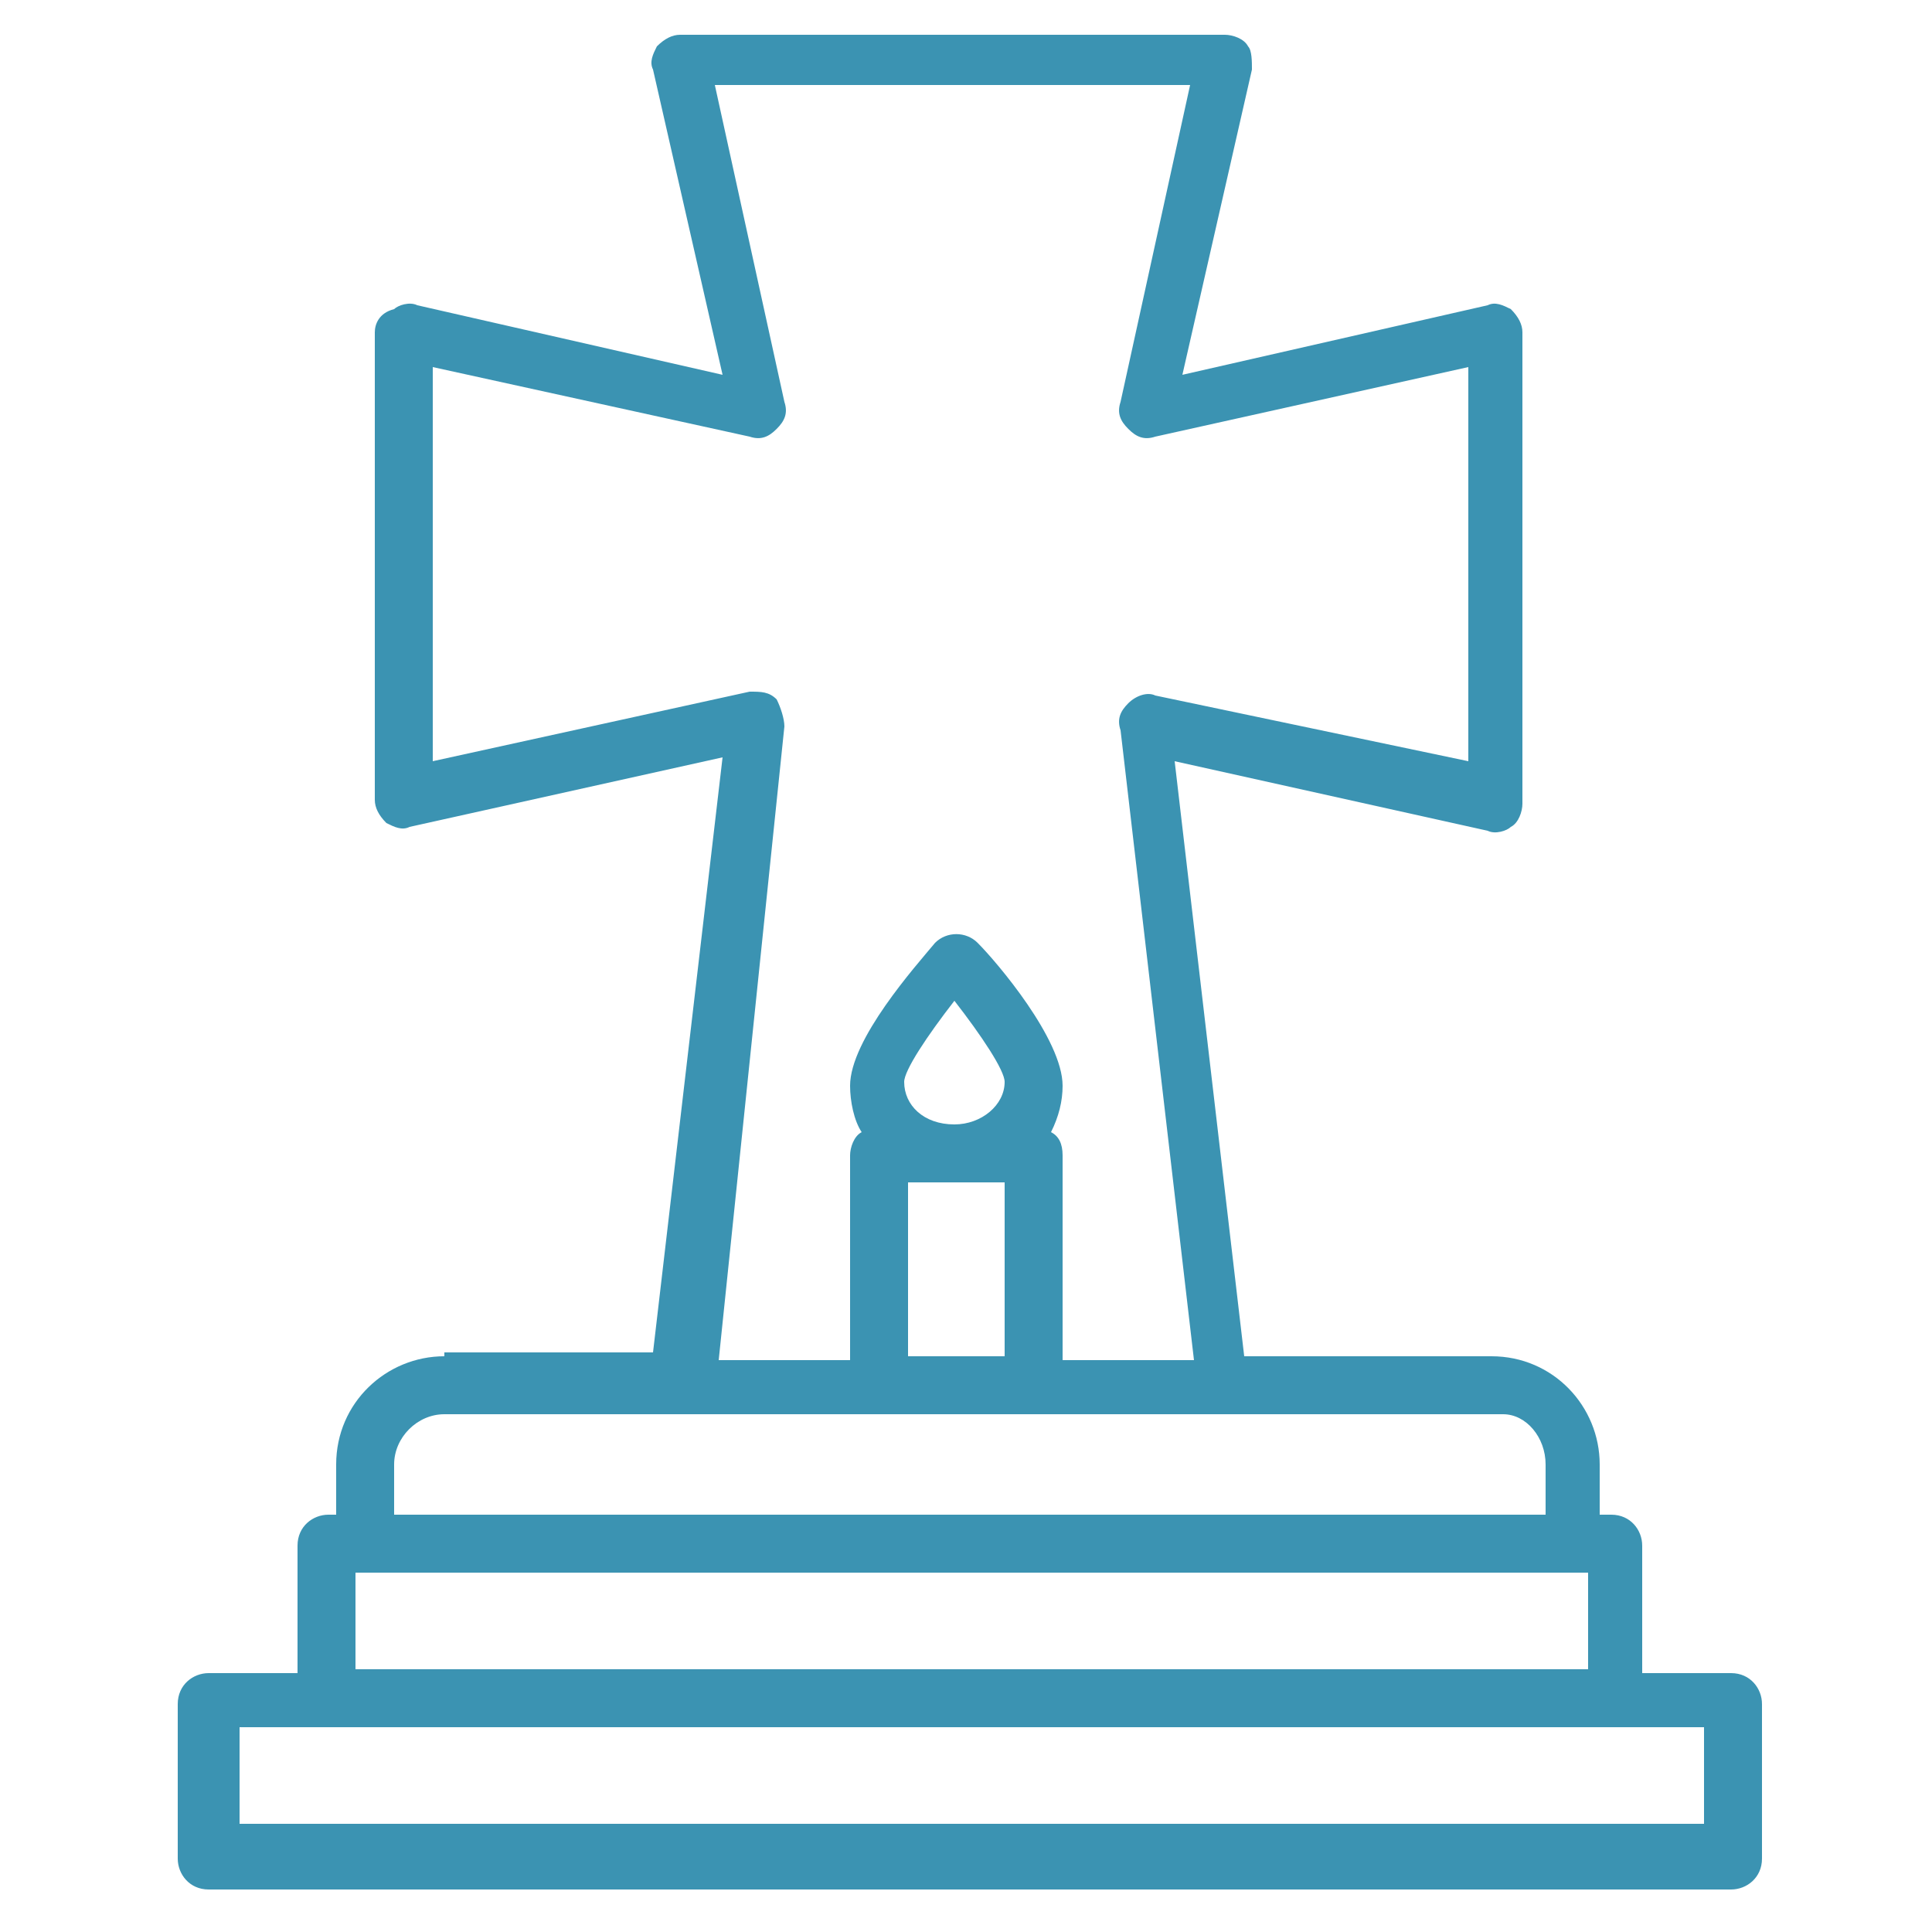 <?xml version="1.0" encoding="utf-8"?>
<!-- Generator: Adobe Illustrator 28.1.0, SVG Export Plug-In . SVG Version: 6.00 Build 0)  -->
<svg version="1.1" id="Layer_1" xmlns="http://www.w3.org/2000/svg" xmlns:xlink="http://www.w3.org/1999/xlink" x="0px" y="0px"
	 width="50px" height="50px" viewBox="0 0 50 50" style="enable-background:new 0 0 50 50;" xml:space="preserve">
<path style="fill:#3B93B2;" d="M23.4,28c0-0.3,0.6-1.2,1.3-2.1c0.7,0.9,1.3,1.8,1.3,2.1c0,0.6-0.6,1.1-1.3,1.1
	C23.9,29.1,23.4,28.6,23.4,28 M23.4,30.6h1.3h1.3v4.5h-2.5V30.6z M9.2,40.7h0.3h0.8H40h0.8h0.3v2.5h-0.3H40H10.2H9.5H9.2V40.7z
	 M44.1,47.2H6.2v-2.5h2.3h1h31.3h1h2.3V47.2z M40,37.9v1.3H10.2v-1.3c0-0.7,0.6-1.3,1.3-1.3h6.1h5.1h4h5.1h0h7.1
	C39.5,36.6,40,37.2,40,37.9 M20.3,18.8c0-0.2-0.1-0.5-0.2-0.7c-0.2-0.2-0.4-0.2-0.7-0.2l-8.2,1.8V9.5l8.2,1.8c0.3,0.1,0.5,0,0.7-0.2
	c0.2-0.2,0.3-0.4,0.2-0.7l-1.8-8.2h12.3l-1.8,8.2c-0.1,0.3,0,0.5,0.2,0.7c0.2,0.2,0.4,0.3,0.7,0.2L38,9.5v10.2L29.9,18
	c-0.2-0.1-0.5,0-0.7,0.2c-0.2,0.2-0.3,0.4-0.2,0.7l1.9,16.3h-3.4v-5.3c0-0.3-0.1-0.5-0.3-0.6c0.2-0.4,0.3-0.8,0.3-1.2
	c0-1.2-1.7-3.2-2.2-3.7c-0.3-0.3-0.8-0.3-1.1,0c-0.5,0.6-2.2,2.5-2.2,3.7c0,0.4,0.1,0.9,0.3,1.2c-0.2,0.1-0.3,0.4-0.3,0.6v5.3h-3.4
	L20.3,18.8z M11.5,35.1c-1.5,0-2.8,1.2-2.8,2.8v1.3H8.5c-0.4,0-0.8,0.3-0.8,0.8v3.3H5.4c-0.4,0-0.8,0.3-0.8,0.8v4
	c0,0.4,0.3,0.8,0.8,0.8h39.4c0.4,0,0.8-0.3,0.8-0.8v-4c0-0.4-0.3-0.8-0.8-0.8h-2.3v-3.3c0-0.4-0.3-0.8-0.8-0.8h-0.3v-1.3
	c0-1.5-1.2-2.8-2.8-2.8h-6.4l-1.8-15.4l8.1,1.8c0.2,0.1,0.5,0,0.6-0.1c0.2-0.1,0.3-0.4,0.3-0.6V8.6c0-0.2-0.1-0.4-0.3-0.6
	c-0.2-0.1-0.4-0.2-0.6-0.1l-7.9,1.8l1.8-7.9c0-0.2,0-0.5-0.1-0.6c-0.1-0.2-0.4-0.3-0.6-0.3H17.6c-0.2,0-0.4,0.1-0.6,0.3
	c-0.1,0.2-0.2,0.4-0.1,0.6l1.8,7.9l-7.9-1.8c-0.2-0.1-0.5,0-0.6,0.1C9.8,8.1,9.7,8.4,9.7,8.6v12.1c0,0.2,0.1,0.4,0.3,0.6
	c0.2,0.1,0.4,0.2,0.6,0.1l8.1-1.8l-1.8,15.4H11.5z"/>
</svg>

